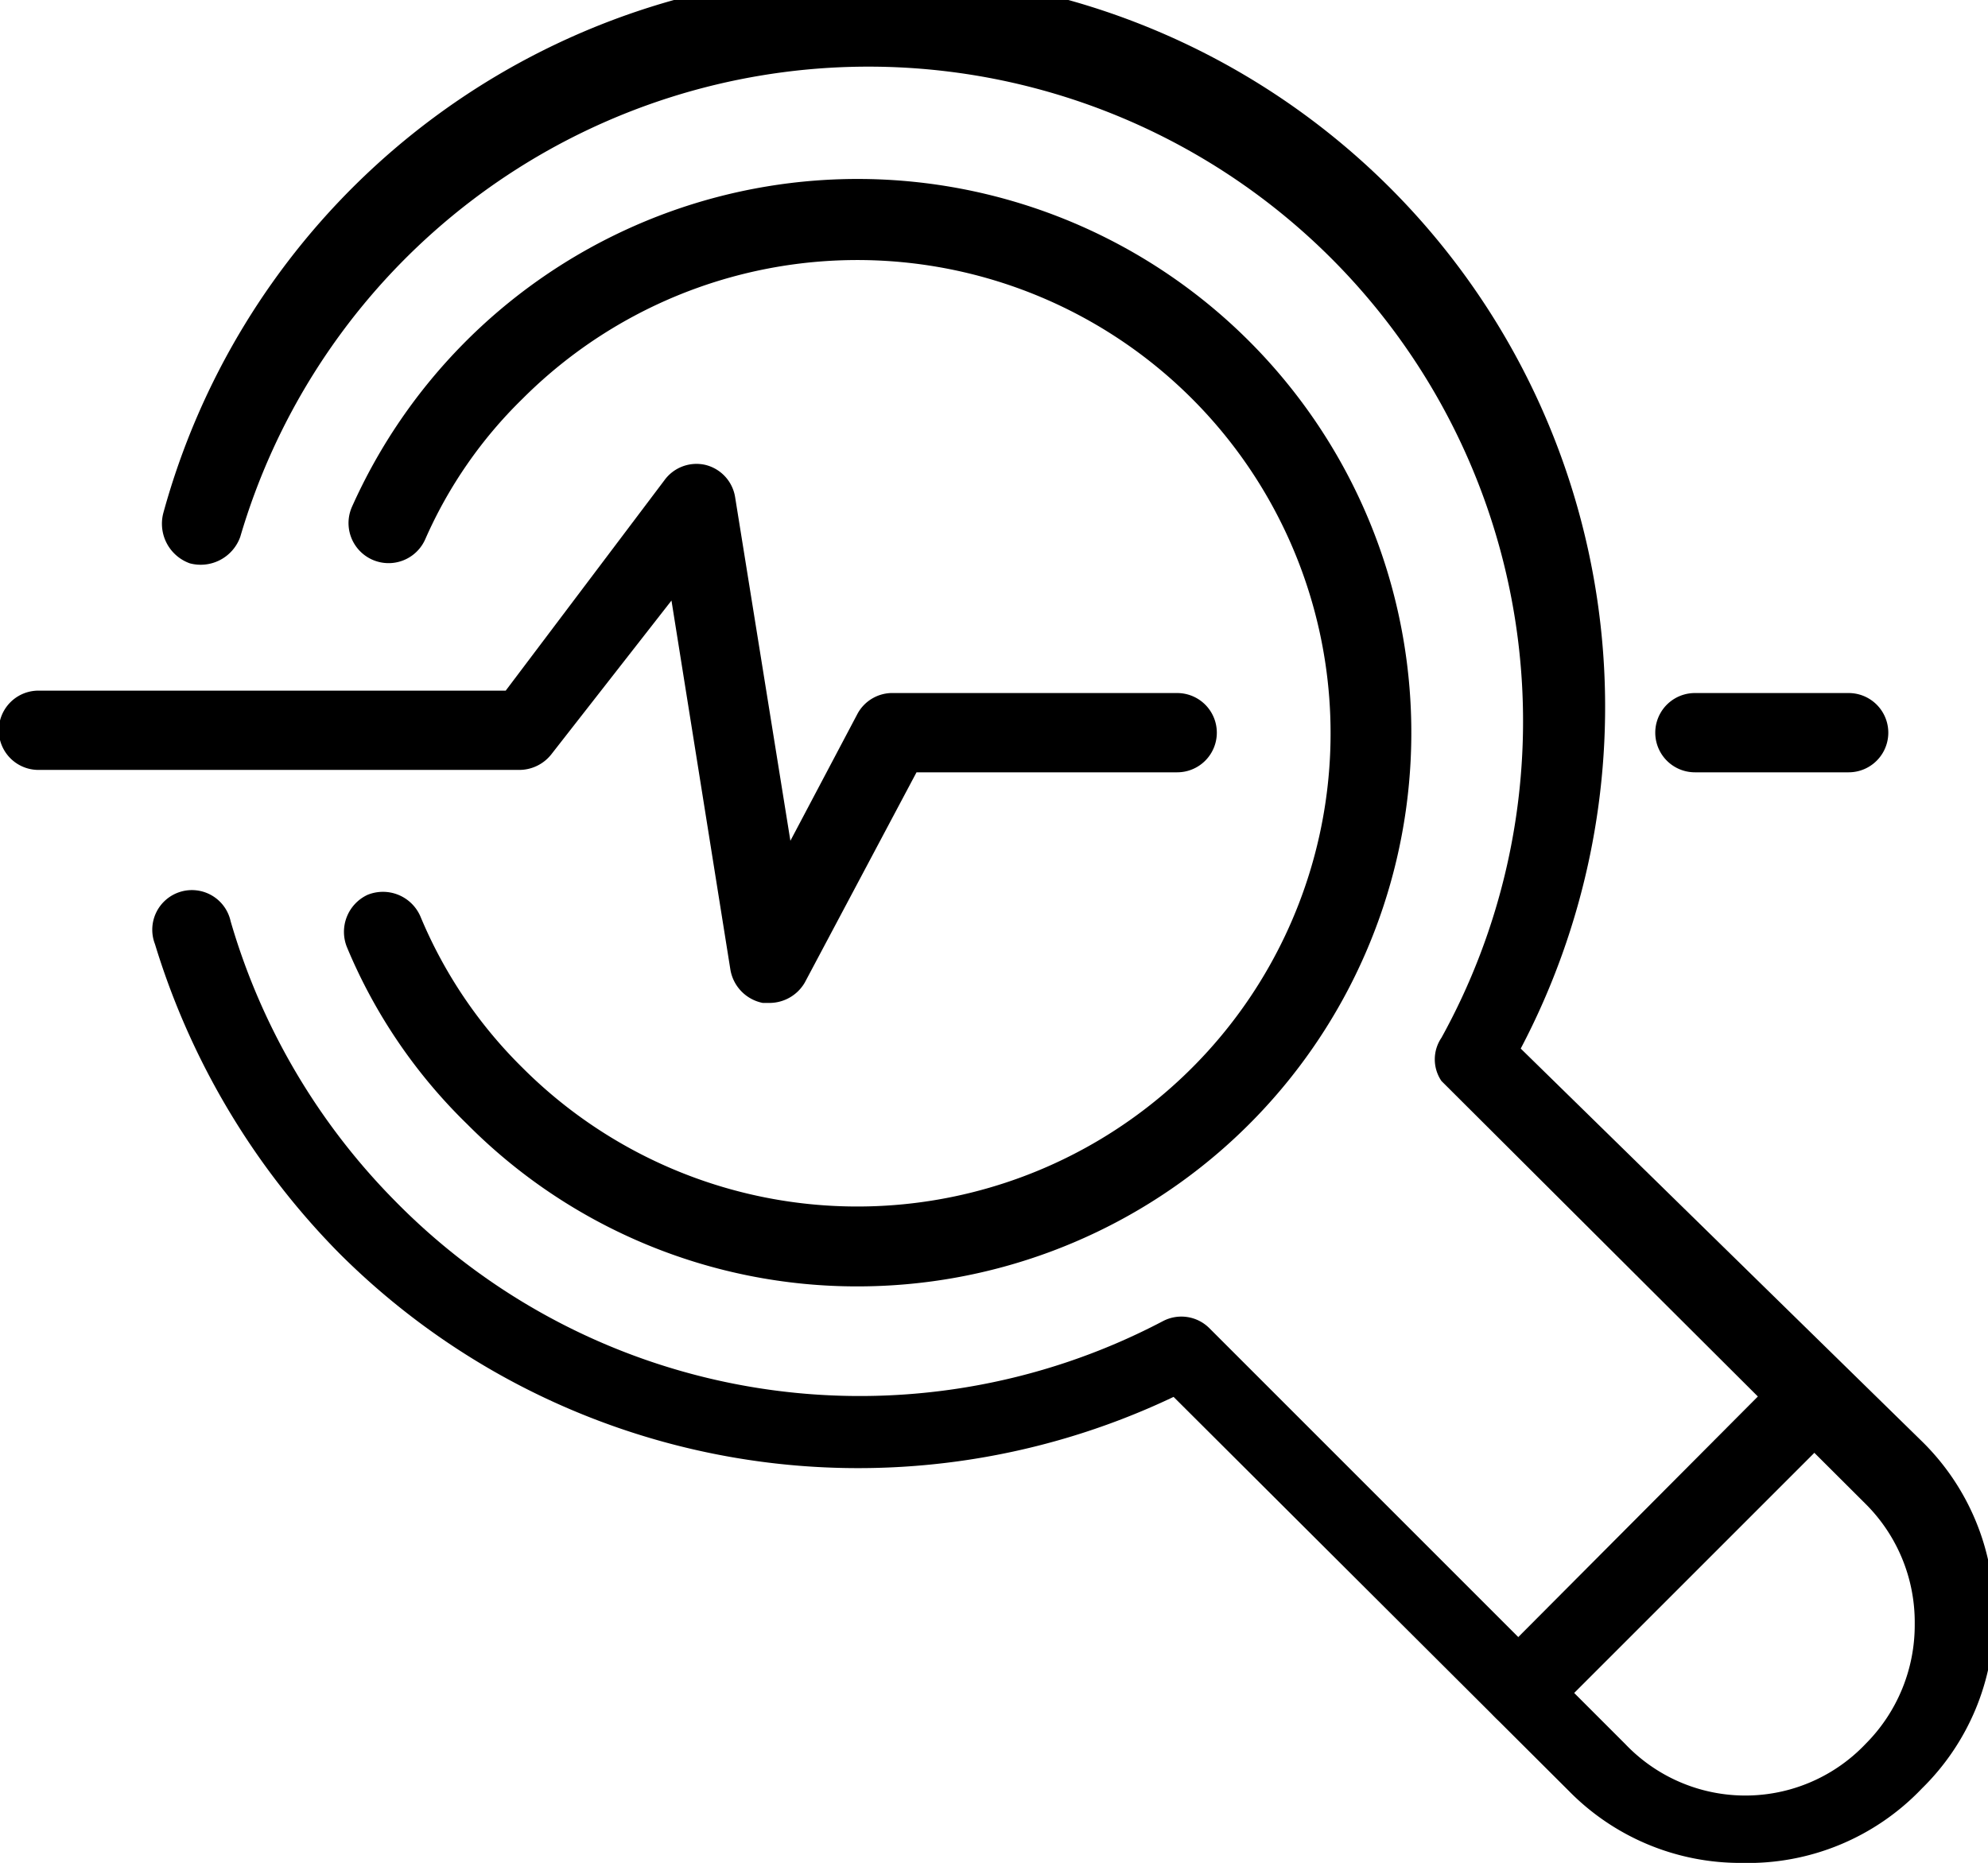 <svg xmlns="http://www.w3.org/2000/svg" viewBox="0 0 16.55 15.51"><title>3</title><g id="Layer_2" data-name="Layer 2"><g id="Layer_1-2" data-name="Layer 1"><path d="M7.14,10.71A4.57,4.57,0,0,1,3.89,9.36a4.43,4.43,0,0,1-1-1.47.34.34,0,0,1,.17-.44.34.34,0,0,1,.44.18,3.84,3.84,0,0,0,.85,1.26,3.94,3.94,0,1,0,0-5.57,3.73,3.73,0,0,0-.81,1.17.33.33,0,0,1-.61-.27,4.61,4.61,0,1,1,4.2,6.49Z"/><path d="M14.5,15.51a2,2,0,0,1-1.44-.6L9.77,11.63a6.11,6.11,0,0,1-6.95-1.2A6.26,6.26,0,0,1,1.29,7.86a.33.33,0,1,1,.63-.19A5.49,5.49,0,0,0,3.29,10a5.42,5.42,0,0,0,6.39,1,.33.33,0,0,1,.39.06l3.46,3.46a1.38,1.38,0,0,0,2,0,1.4,1.4,0,0,0,.41-1,1.39,1.39,0,0,0-.41-1L12,9A.32.32,0,0,1,12,8.64,5.45,5.45,0,1,0,2,4.47a.35.35,0,0,1-.42.22.35.35,0,0,1-.22-.42A6.11,6.11,0,1,1,12.66,8.73L16,12a2,2,0,0,1,.6,1.45,2,2,0,0,1-.6,1.44A2,2,0,0,1,14.5,15.51Z"/><path d="M12.67,14.39a.3.3,0,0,1-.23-.1.32.32,0,0,1,0-.46l2.42-2.43a.33.33,0,0,1,.47.47l-2.42,2.42A.33.33,0,0,1,12.67,14.39Z"/><path d="M15.39,6.43H14.11a.33.33,0,1,1,0-.66h1.28a.33.33,0,0,1,0,.66Z"/><path d="M6.41,8.35H6.35a.34.34,0,0,1-.27-.28L5.59,5l-1,1.28a.34.34,0,0,1-.27.13h-4a.33.33,0,0,1,0-.66H4.21L5.53,4a.33.33,0,0,1,.34-.13.33.33,0,0,1,.25.27L6.58,7l.56-1.06a.33.33,0,0,1,.3-.17H9.8a.33.33,0,0,1,0,.66H7.63L6.7,8.18A.34.34,0,0,1,6.41,8.35Z"/></g></g></svg>